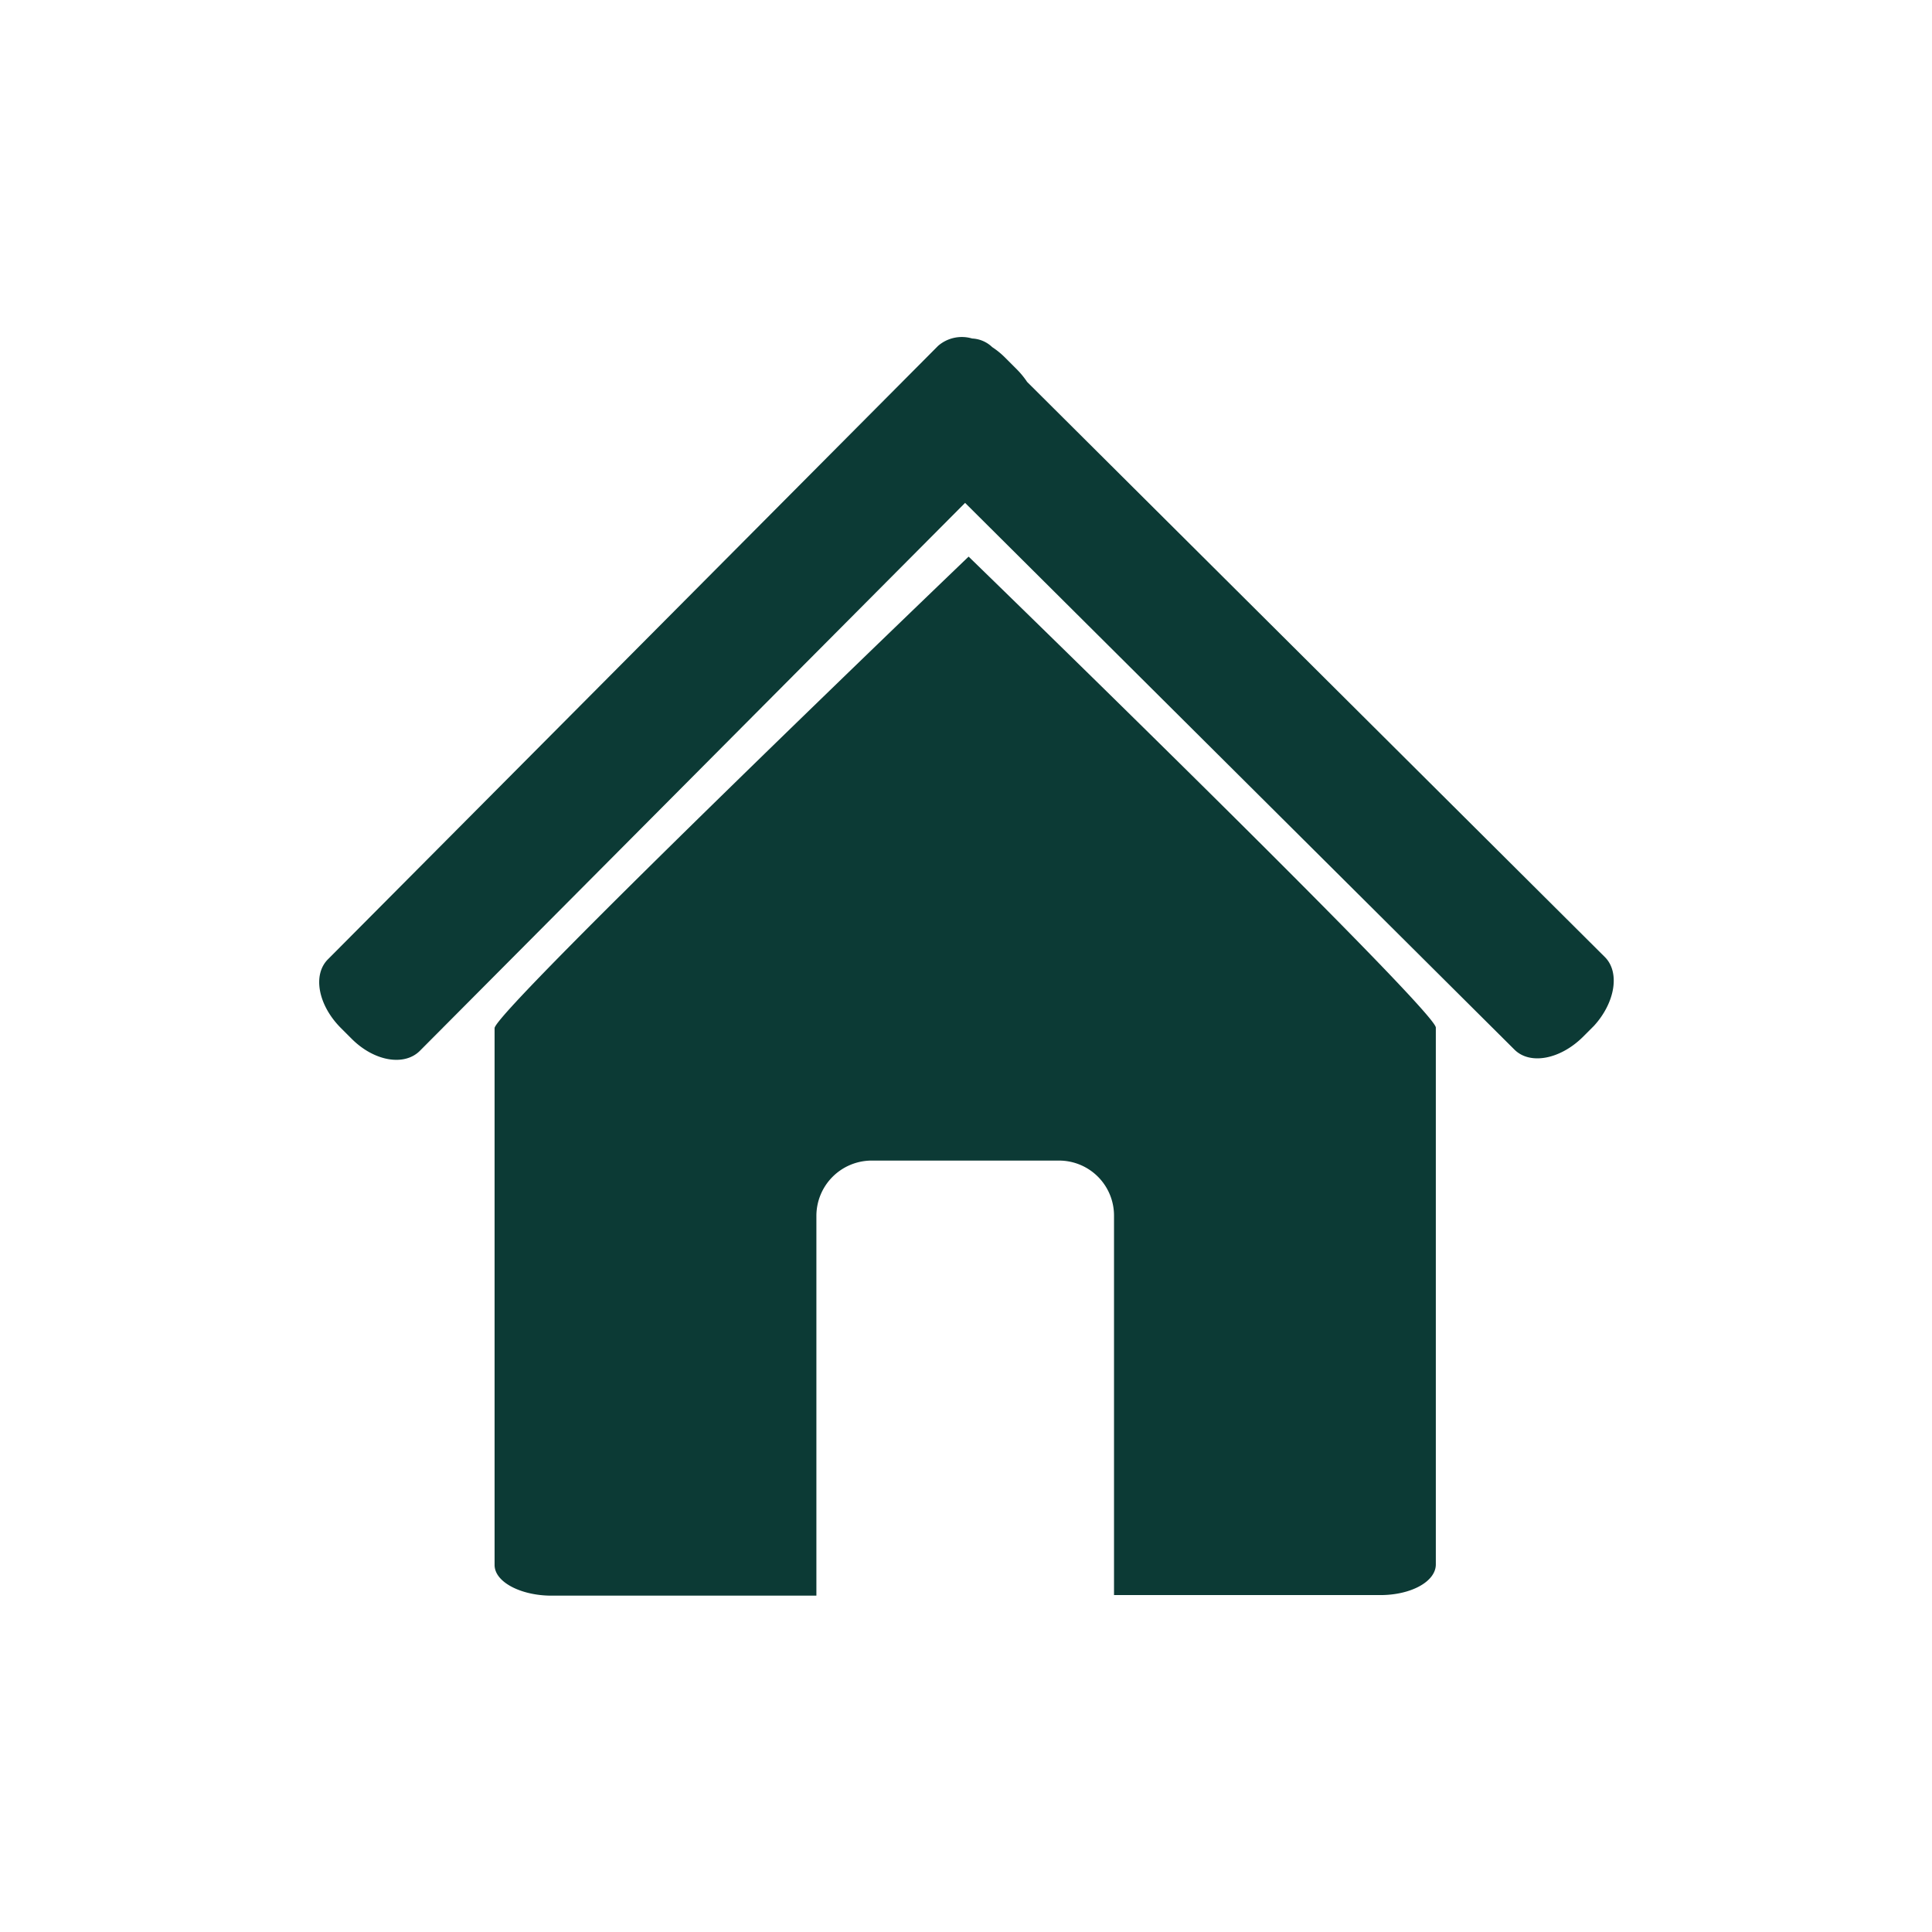 <?xml version="1.0" encoding="UTF-8" standalone="no"?>
<svg id="Laag_1" data-name="Laag 1" xmlns="http://www.w3.org/2000/svg" viewBox="0 0 170.08 170.08"><defs><style>.cls-1{fill:#0c3a35;}</style></defs><path class="cls-1" d="M141.28,84.25,90.42,33.62a7.43,7.43,0,0,0-.93-1.13l-1-1a7,7,0,0,0-1.14-.93l0,0a2.73,2.73,0,0,0-1.77-.76,3.19,3.19,0,0,0-3,.65l-53.71,54c-1.36,1.36-.87,4,1.09,6l1,1c2,2,4.64,2.42,6,1.06l48-48.24,48.36,48.13c1.36,1.36,4,.87,6-1.09l1-1C142.17,88.29,142.64,85.61,141.28,84.25Z"/><path class="cls-1" d="M85.27,49s-41.73,40-41.73,41.51v47.26c0,1.52,2.35,2.7,5,2.7H71.87V107.05a4.87,4.87,0,0,1,4.84-4.88H93.26a4.84,4.84,0,0,1,4.81,4.88v33.37h23.45c2.68,0,4.88-1.18,4.88-2.7V90.46C126.4,88.93,85.27,49,85.27,49Z"/></svg>